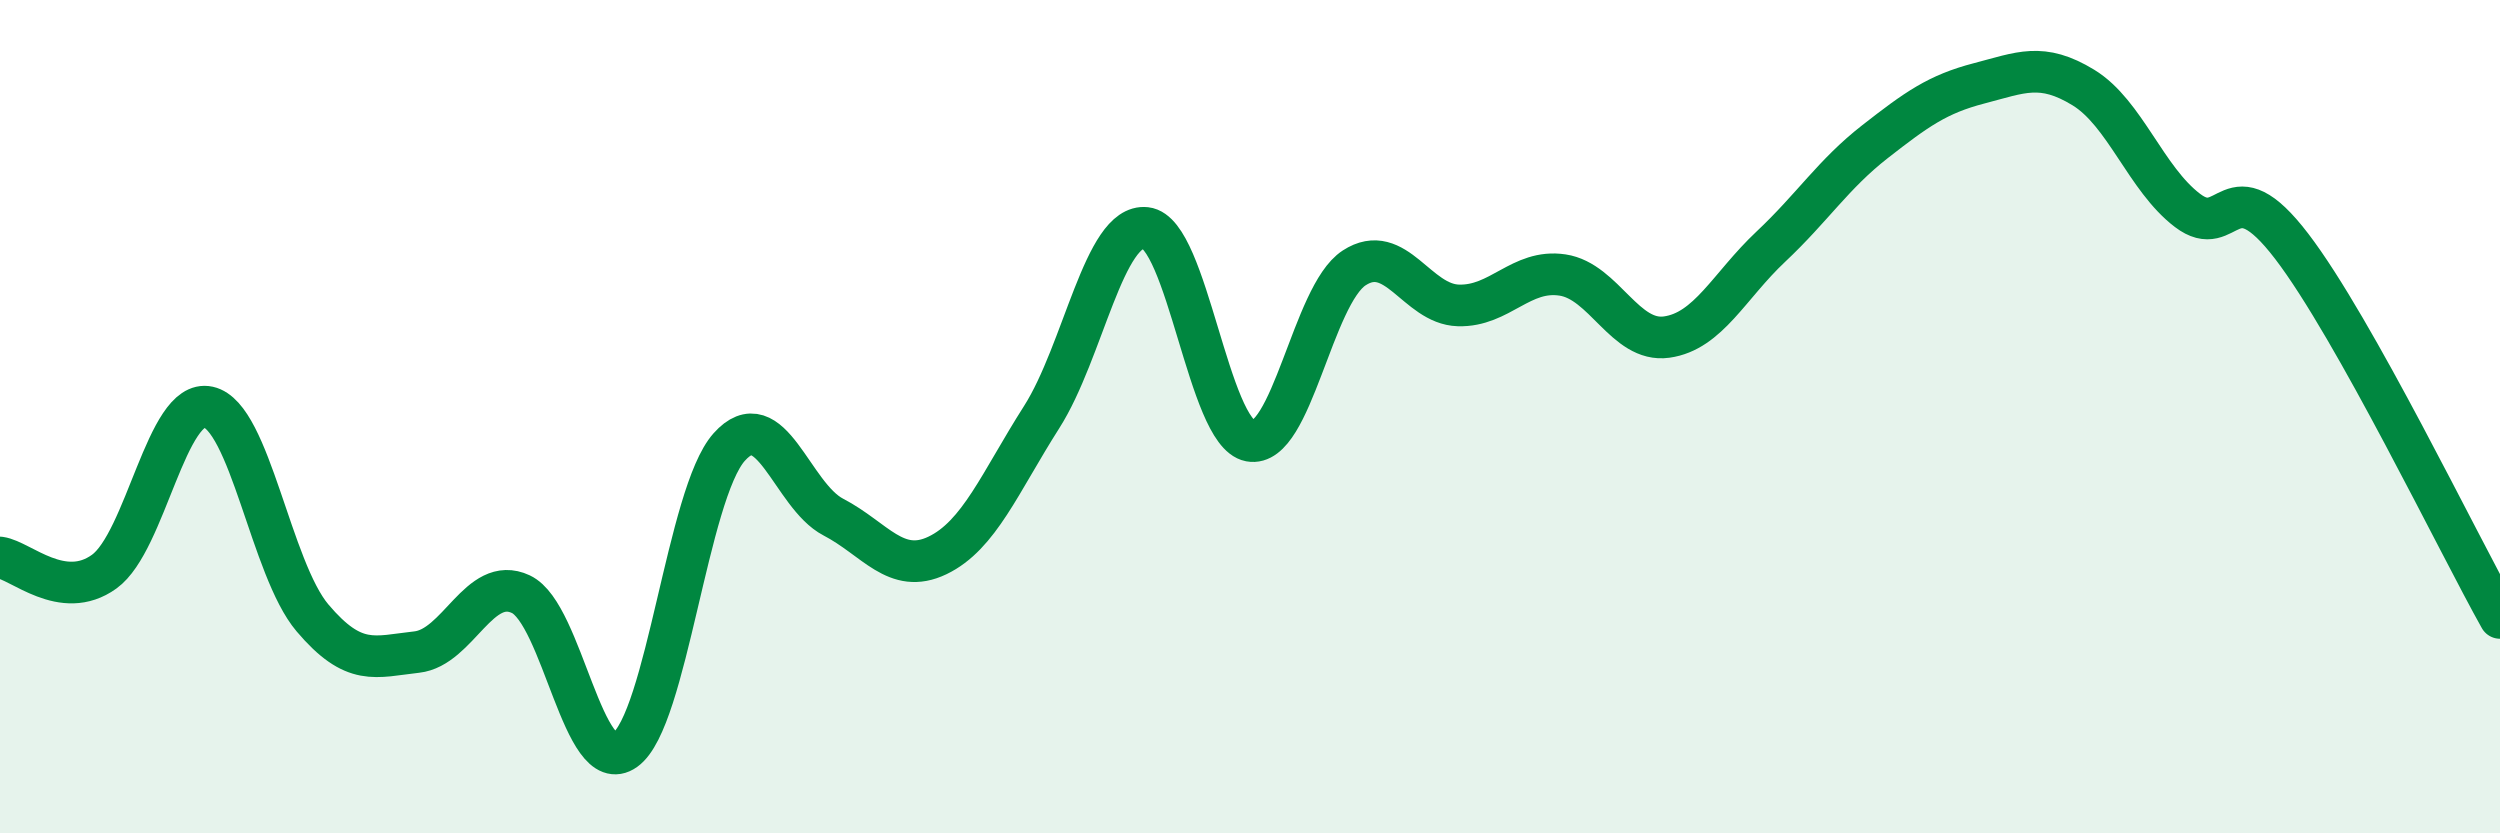 
    <svg width="60" height="20" viewBox="0 0 60 20" xmlns="http://www.w3.org/2000/svg">
      <path
        d="M 0,13.38 C 0.5,13.45 1.5,14.44 2.5,13.72 C 3.5,13 4,9.55 5,9.77 C 6,9.99 6.5,13.65 7.5,14.83 C 8.5,16.01 9,15.76 10,15.65 C 11,15.54 11.5,13.79 12.5,14.26 C 13.5,14.73 14,18.71 15,18 C 16,17.29 16.5,11.85 17.5,10.73 C 18.5,9.61 19,11.89 20,12.41 C 21,12.93 21.5,13.81 22.5,13.33 C 23.5,12.85 24,11.58 25,10.01 C 26,8.44 26.5,5.36 27.5,5.47 C 28.5,5.58 29,10.39 30,10.58 C 31,10.77 31.5,7.08 32.5,6.43 C 33.5,5.78 34,7.3 35,7.33 C 36,7.36 36.5,6.45 37.5,6.6 C 38.5,6.75 39,8.23 40,8.09 C 41,7.95 41.5,6.86 42.5,5.92 C 43.5,4.98 44,4.18 45,3.4 C 46,2.62 46.5,2.26 47.5,2 C 48.5,1.74 49,1.49 50,2.1 C 51,2.71 51.5,4.29 52.5,5.05 C 53.5,5.81 53.5,3.95 55,5.91 C 56.5,7.87 59,13.05 60,14.83L60 20L0 20Z"
        fill="#008740"
        opacity="0.1"
        stroke-linecap="round"
        stroke-linejoin="round"
      />
      <path
        d="M 0,13.38 C 0.5,13.45 1.5,14.44 2.5,13.72 C 3.5,13 4,9.55 5,9.77 C 6,9.99 6.5,13.65 7.5,14.83 C 8.5,16.01 9,15.76 10,15.65 C 11,15.54 11.5,13.79 12.5,14.26 C 13.5,14.73 14,18.71 15,18 C 16,17.29 16.5,11.85 17.5,10.73 C 18.5,9.61 19,11.89 20,12.41 C 21,12.93 21.5,13.81 22.5,13.33 C 23.5,12.85 24,11.58 25,10.01 C 26,8.44 26.5,5.36 27.5,5.47 C 28.5,5.58 29,10.39 30,10.58 C 31,10.77 31.5,7.08 32.5,6.43 C 33.5,5.78 34,7.3 35,7.33 C 36,7.36 36.5,6.45 37.5,6.6 C 38.5,6.75 39,8.23 40,8.09 C 41,7.95 41.5,6.86 42.5,5.92 C 43.5,4.98 44,4.18 45,3.4 C 46,2.62 46.5,2.26 47.5,2 C 48.5,1.74 49,1.49 50,2.1 C 51,2.71 51.5,4.29 52.5,5.05 C 53.5,5.81 53.5,3.95 55,5.91 C 56.5,7.87 59,13.05 60,14.83"
        stroke="#008740"
        stroke-width="1"
        fill="none"
        stroke-linecap="round"
        stroke-linejoin="round"
      />
    </svg>
  